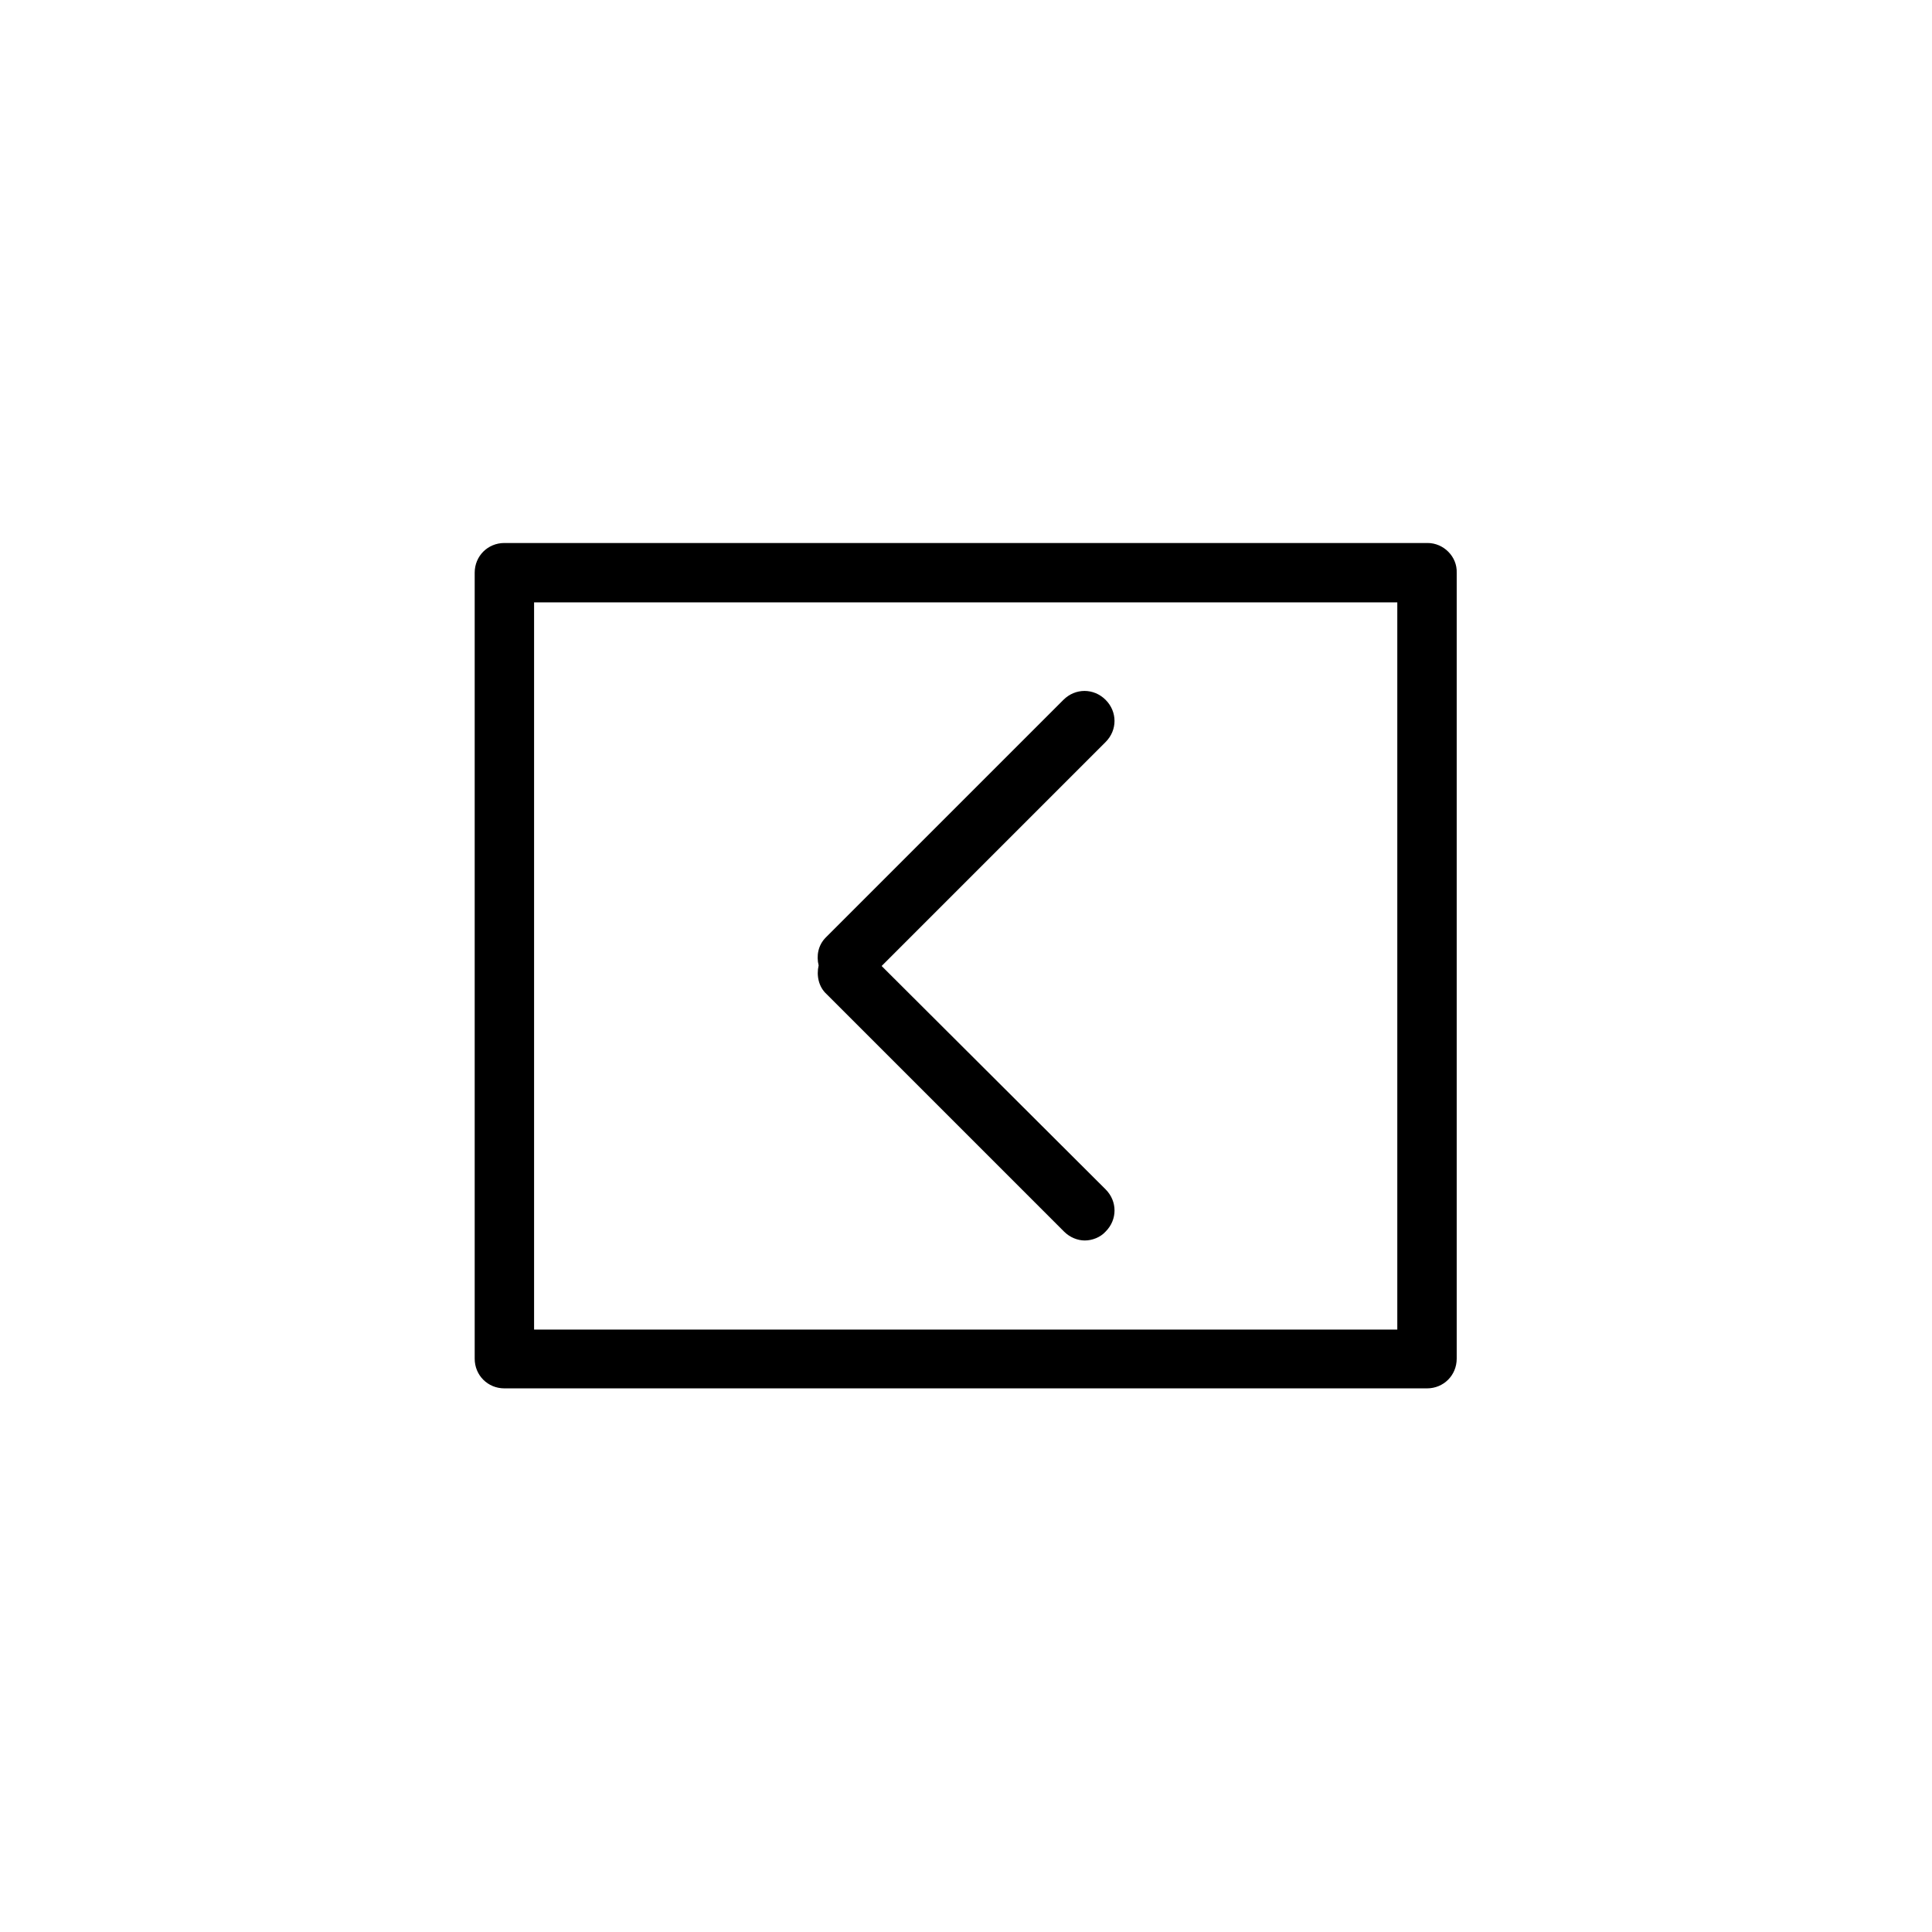<?xml version="1.0" encoding="UTF-8"?>
<!-- Uploaded to: ICON Repo, www.svgrepo.com, Generator: ICON Repo Mixer Tools -->
<svg fill="#000000" width="800px" height="800px" version="1.1" viewBox="144 144 512 512" xmlns="http://www.w3.org/2000/svg">
 <g>
  <path d="m363 407.4 62.977 62.977c1.574 1.574 3.621 2.363 5.512 2.363s4.094-0.789 5.512-2.363c3.148-3.148 3.148-8.031 0-11.18l-59.359-59.195 59.355-59.355c3.148-3.148 3.148-8.031 0-11.18-3.148-3.148-8.031-3.148-11.18 0l-62.977 62.977c-2.047 2.047-2.519 4.879-1.891 7.398-0.625 2.676 0.004 5.668 2.051 7.559z"/>
  <path d="m522.33 287.9h-244.66c-4.41 0-7.871 3.465-7.871 7.871v208.29c0 4.41 3.465 7.871 7.871 7.871h244.5c4.41 0 7.871-3.465 7.871-7.871v-208.29c0.16-4.25-3.461-7.871-7.715-7.871zm-7.871 208.45h-228.92v-192.71h228.76v192.71z"/>
 </g>
</svg>
